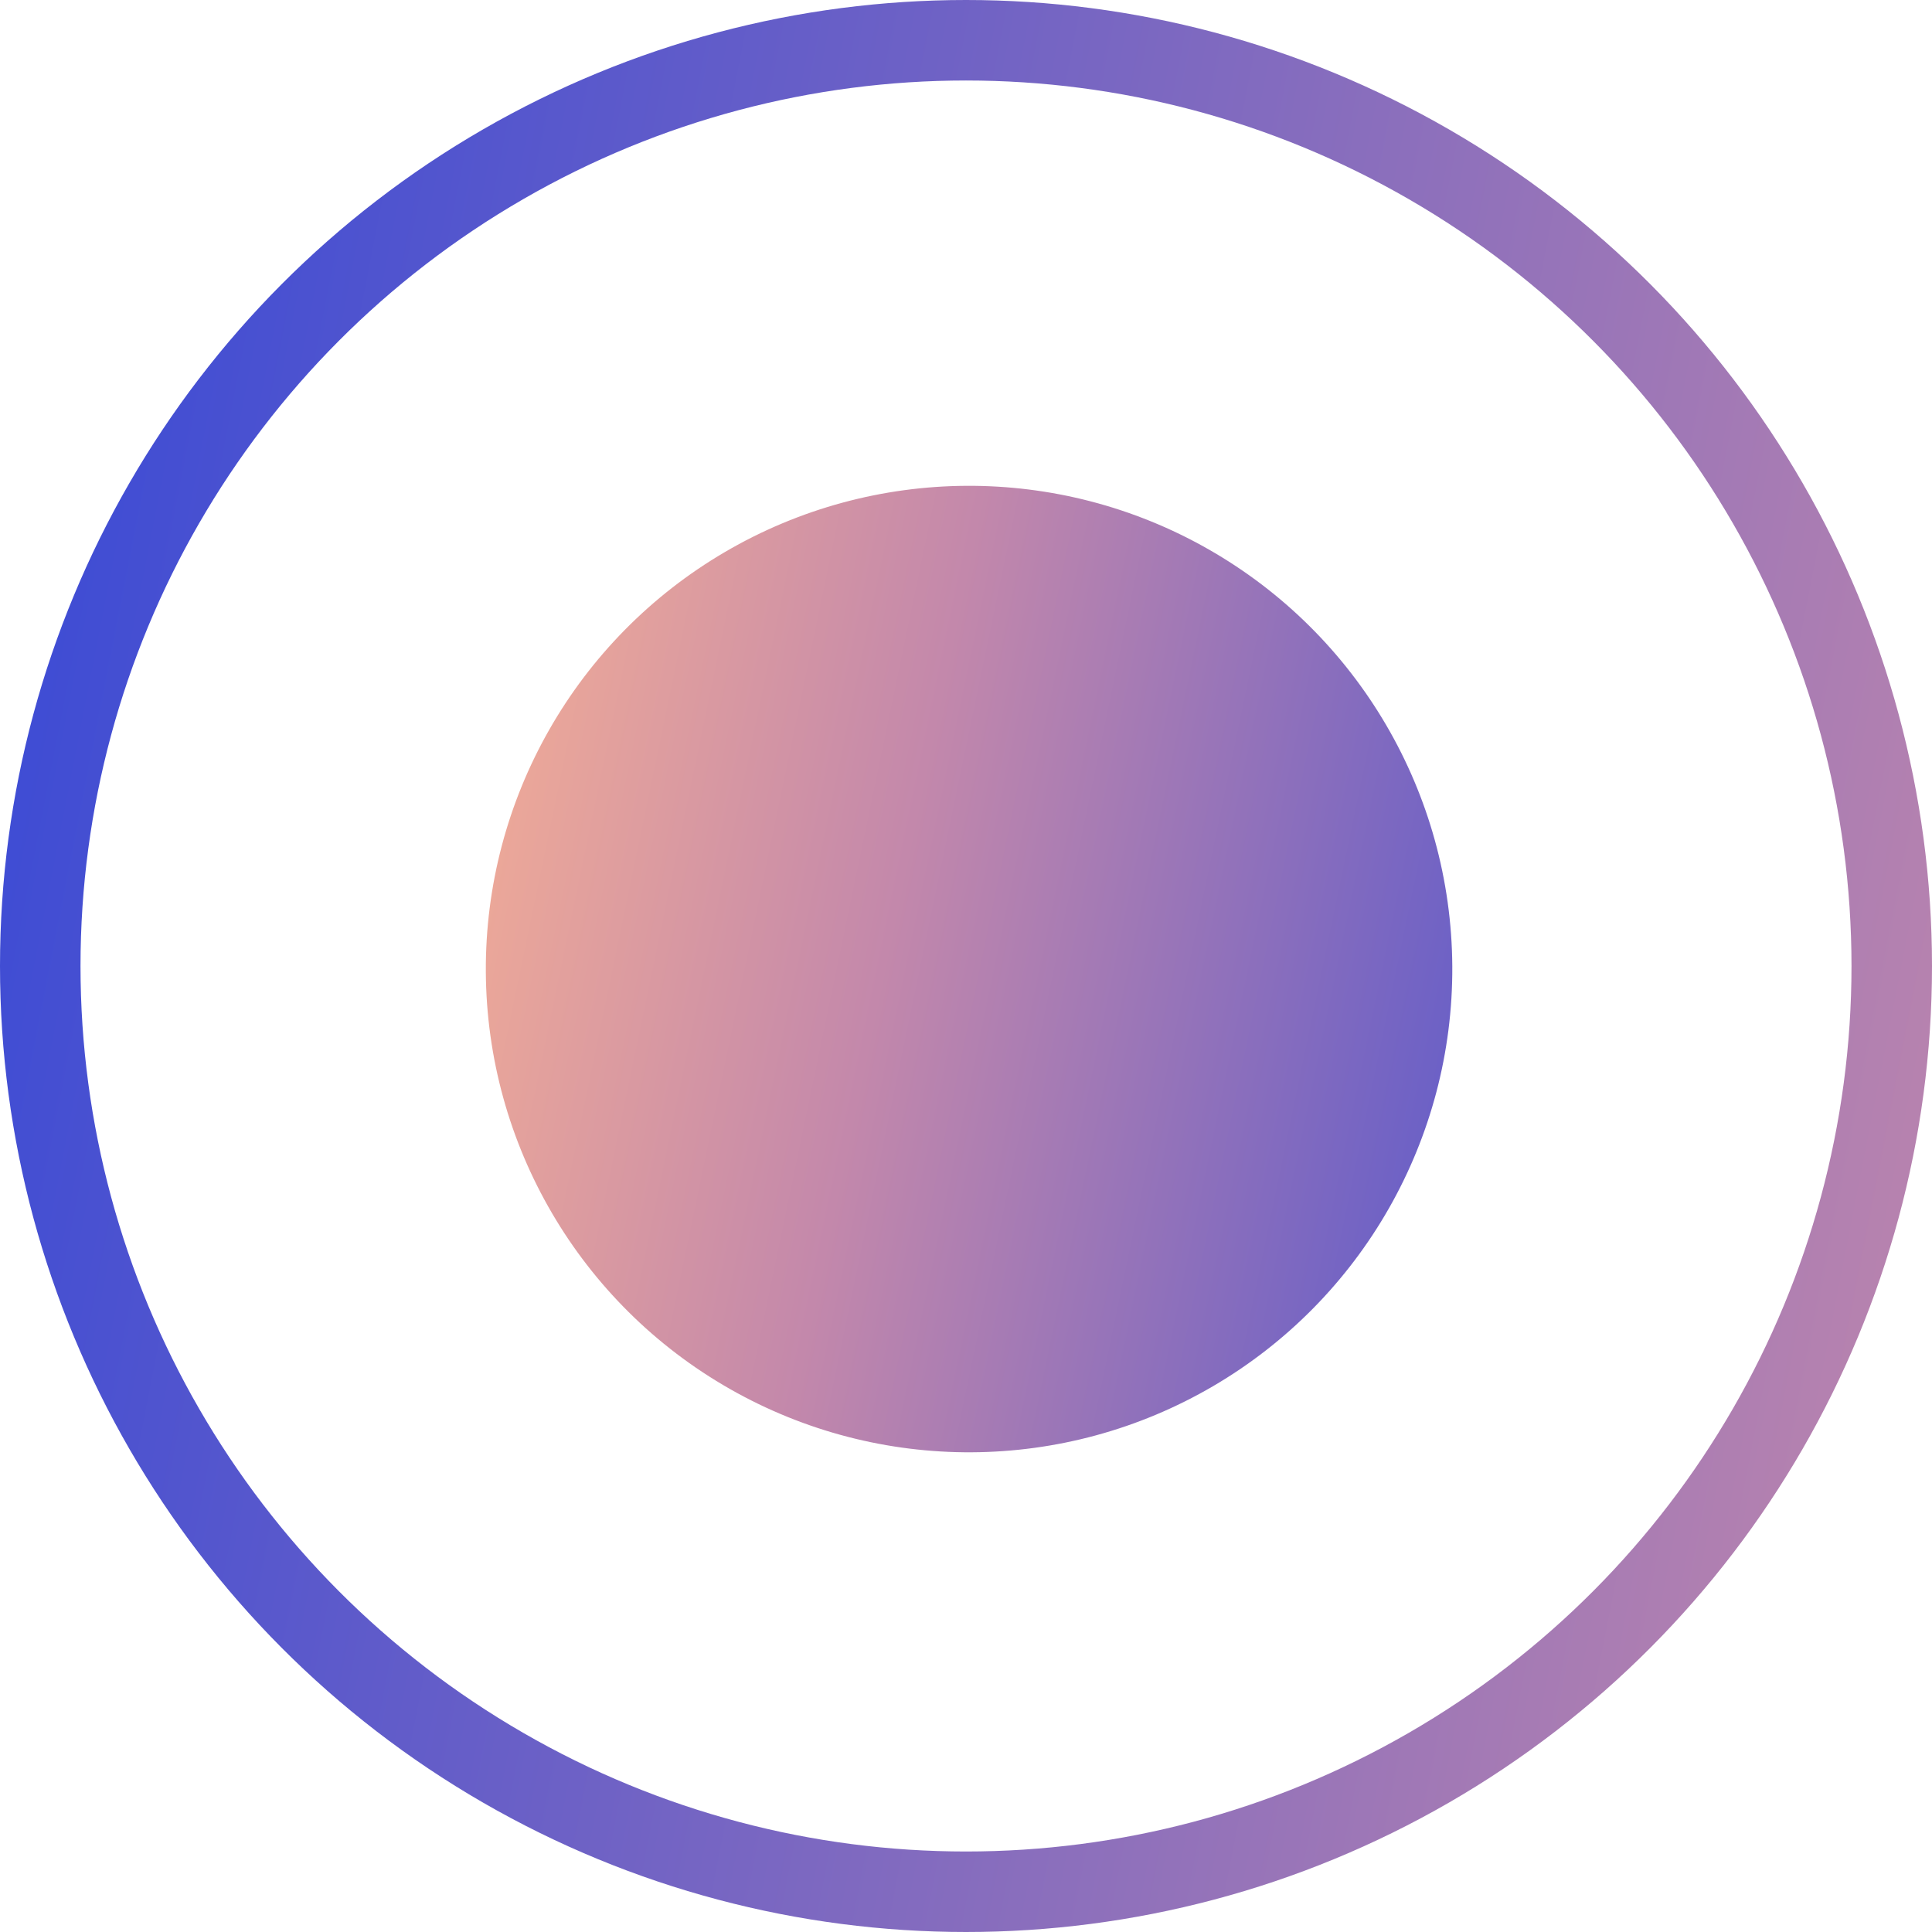 <svg width="24" height="24" viewBox="0 0 24 24" fill="none"
    xmlns="http://www.w3.org/2000/svg">
    <circle cx="12" cy="12" r="11.5" stroke="url(#paint0_linear_9834_62724)"/>
    <circle cx="12.038" cy="12.038" r="6.003" transform="rotate(179.666 12.038 12.038)" fill="url(#paint1_linear_9834_62724)"/>
    <defs>
        <linearGradient id="paint0_linear_9834_62724" x1="0" y1="0" x2="42.791" y2="8.367" gradientUnits="userSpaceOnUse">
            <stop stop-color="#3548D7"/>
            <stop offset="0.656" stop-color="#C388AB"/>
            <stop offset="1" stop-color="#F4AE95"/>
        </linearGradient>
        <linearGradient id="paint1_linear_9834_62724" x1="3.233" y1="2.833" x2="20.511" y2="6.545" gradientUnits="userSpaceOnUse">
            <stop stop-color="#3548D7"/>
            <stop offset="0.656" stop-color="#C388AB"/>
            <stop offset="1" stop-color="#F4AE95"/>
        </linearGradient>
    </defs>
</svg>
